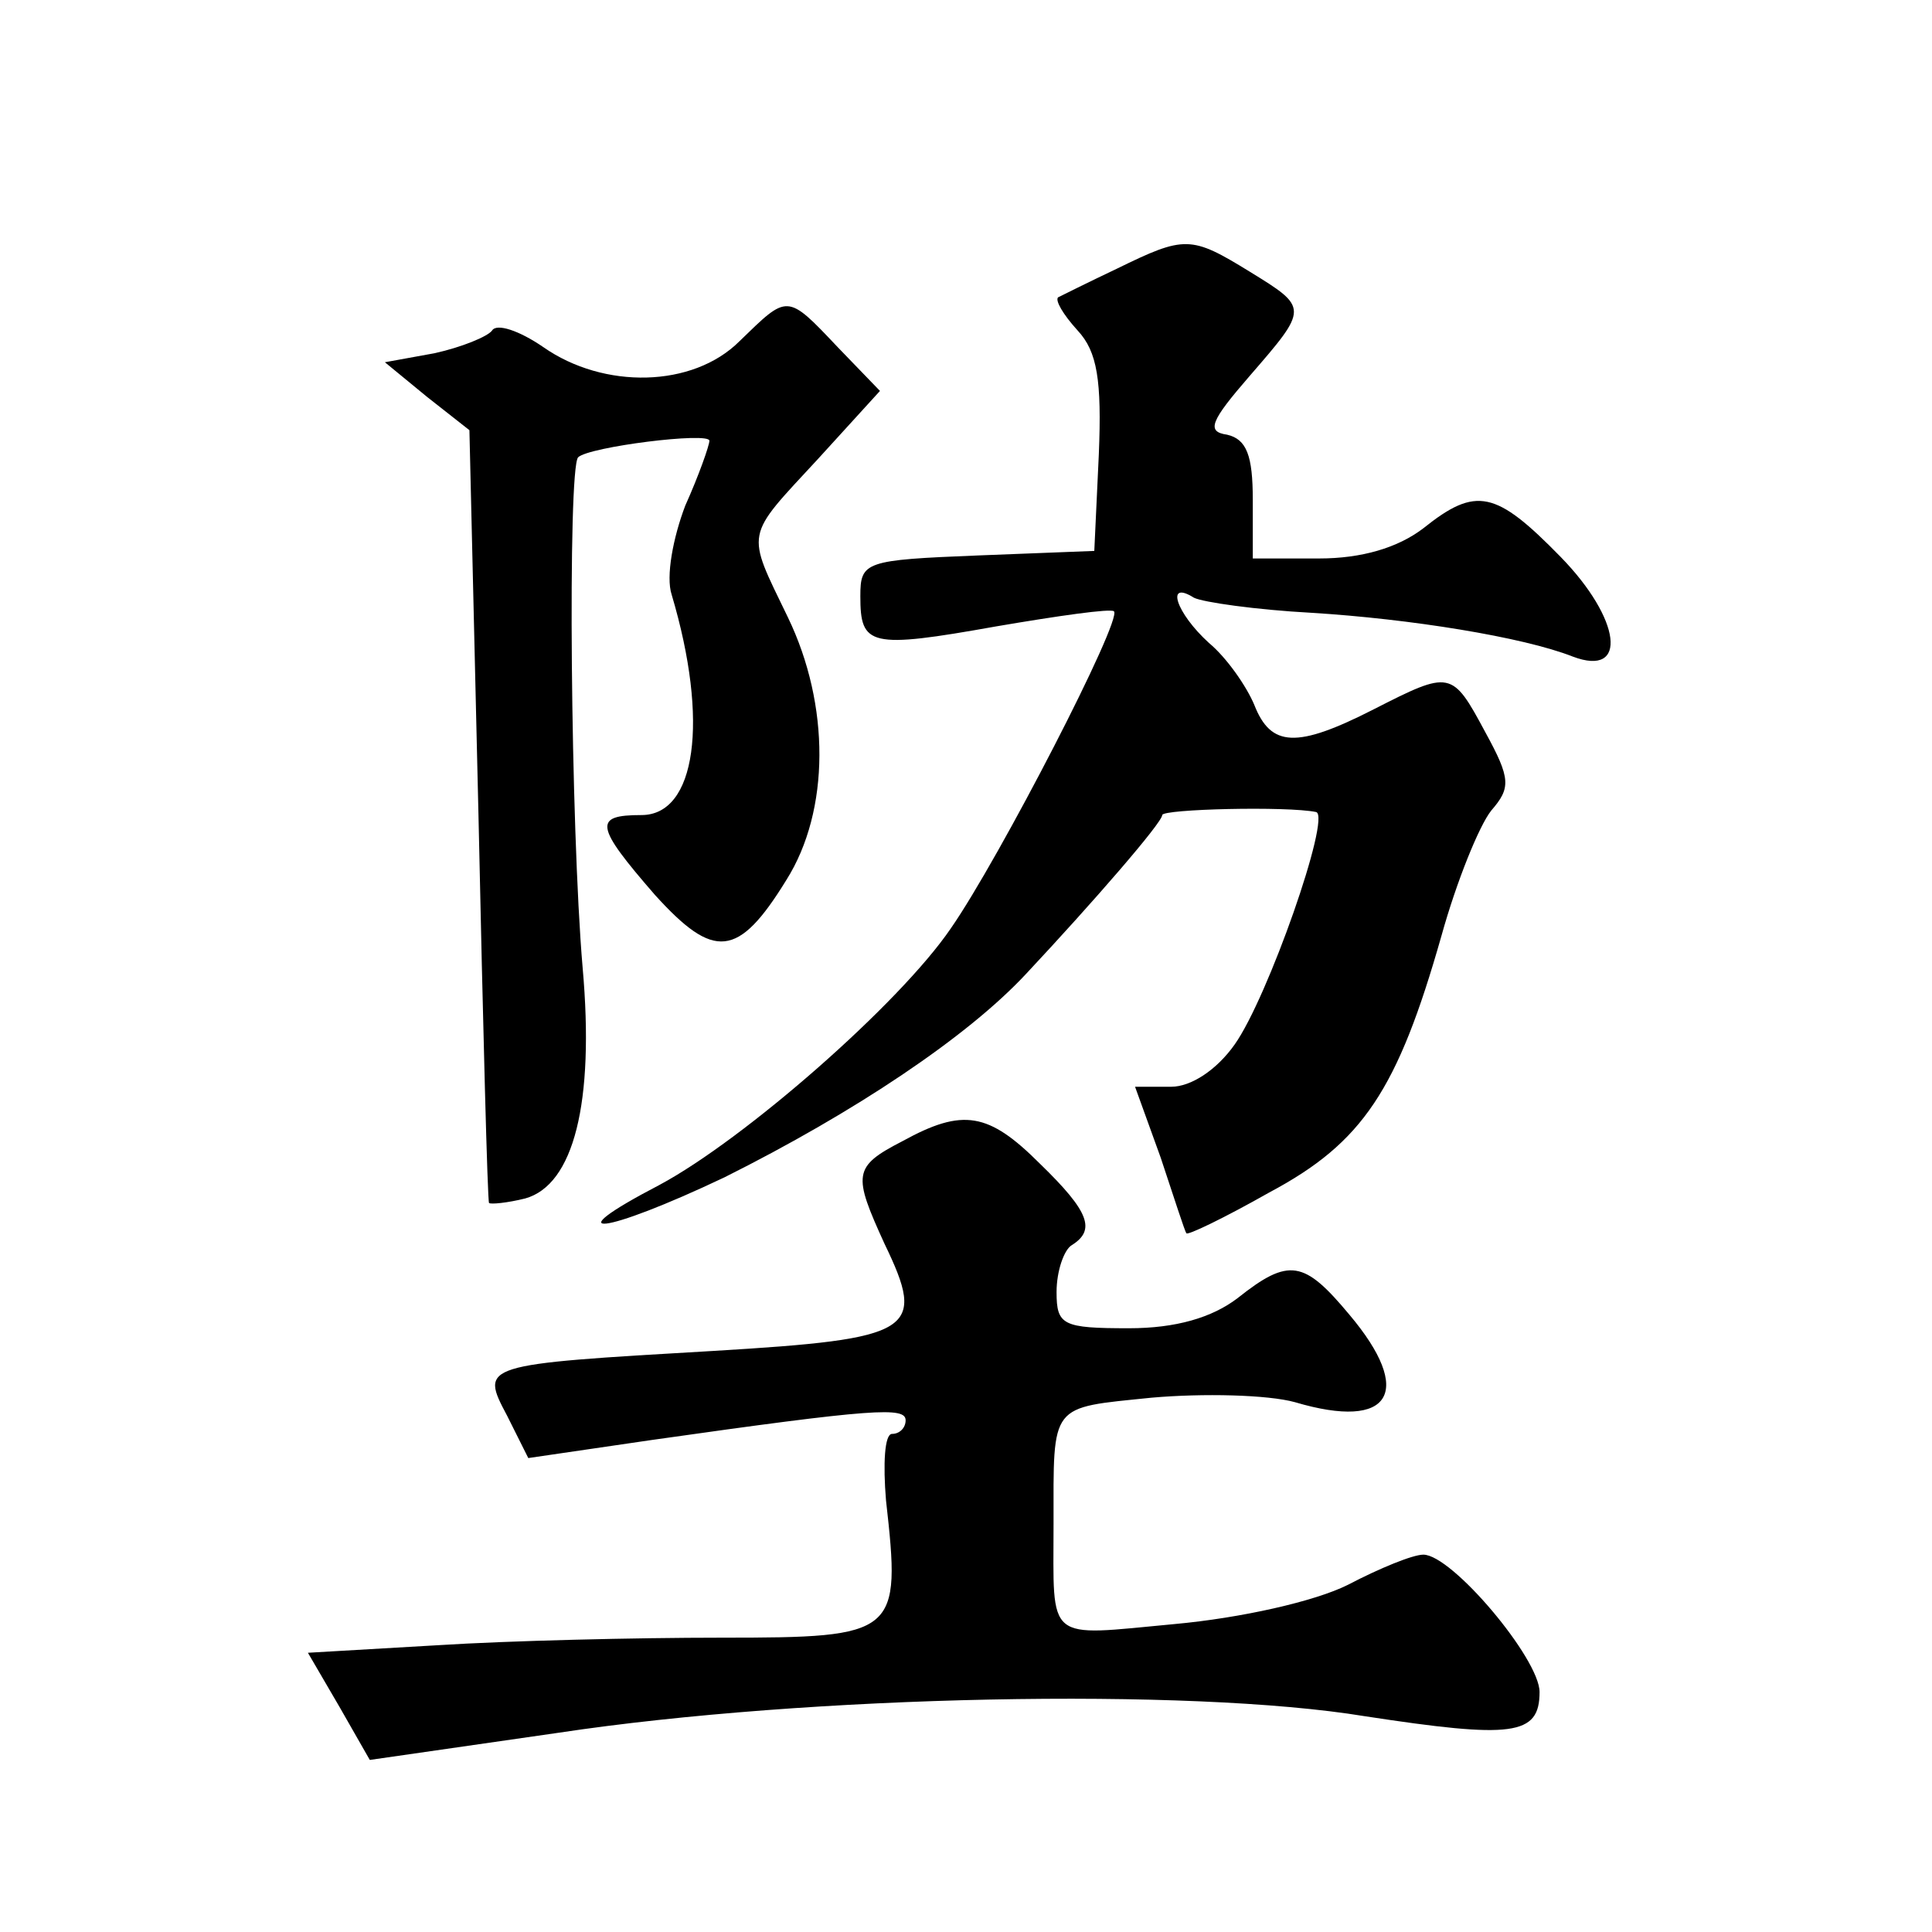 <?xml version="1.0" standalone="no"?>
<!DOCTYPE svg PUBLIC "-//W3C//DTD SVG 20010904//EN"
 "http://www.w3.org/TR/2001/REC-SVG-20010904/DTD/svg10.dtd">
<svg version="1.0" xmlns="http://www.w3.org/2000/svg"
 width="128pt" height="128pt" viewBox="0 0 128 128"
 preserveAspectRatio="xMidYMid meet">
<g transform="translate(0,128) scale(0.1,-0.1)"
fill="#0" stroke="none">
<path d="M740 1102 c-19 -9 -37 -18 -39 -19 -2 -2 3 -11 13 -22 13 -14 16 -33 14
-82 l-3 -64 -77 -3 c-75 -3 -78 -4 -78 -27 0 -33 6 -35 90 -20 41 7 76 12 78 10
6 -5 -76 -164 -108 -210 -34 -50 -137 -140 -193 -170 -71 -37 -37 -33 43 5 86 43
161 93 200 135 44 47 90 100 90 105 0 4 83 6 102 2 10 -3 -32 -123 -54 -154 -12
-17 -29 -28 -42 -28 l-24 0 17 -47 c9 -27 16 -49 17 -50 0 -2 25 10 55 27 62 33
85 68 114 170 10 36 25 73 33 83 13 15 13 21 -4 52 -22 41 -23 41 -74 15 -51 -26
-68 -25 -79 3 -5 12 -18 31 -30 41 -22 20 -29 42 -10 30 6 -3 41 -8 78 -10 65 -4
140 -16 173 -29 37 -14 32 25 -8 66 -43 44 -56 47 -91 19 -17 -13 -41 -20 -69 -20
l-44 0 0 39 c0 29 -4 40 -17 43 -14 2 -11 9 15 39 39 45 39 45 0 69 -39 24 -43
24 -88 2z M490 1054 c-31 -31 -90 -32 -130 -4 -16 11 -31 16 -34 11 -3 -4 -20 -11
-38 -15 l-33 -6 28 -23 28 -22 6 -255 c3 -140 6 -256 7 -257 1 -1 12 0 24 3 32
9 46 63 38 153 -8 93 -10 330 -3 338 7 7 87 17 87 11 0 -3 -7 -23 -16 -43 -8 -21
-13 -47 -9 -59 25 -84 16 -146 -20 -146 -32 0 -31 -7 9 -53 39 -43 55 -42 87 10
29 46 29 116 1 174 -28 58 -29 52 20 105 l41 45 -28 29 c-34 36 -33 35 -65 4z M598
524 c-33 -17 -33 -22 -12 -68 28 -58 20 -63 -113 -71 -155 -9 -155 -9 -137 -43
l14 -28 82 12 c148 21 168 22 168 13 0 -5 -4 -9 -9 -9 -5 0 -6 -20 -4 -44 10 -89
8 -91 -109 -91 -57 0 -141 -2 -188 -5 l-86 -5 21 -36 20 -35 125 18 c166 25 418
30 534 11 98 -15 116 -13 116 16 0 22 -58 91 -77 91 -7 0 -29 -9 -50 -20 -22 -11
-71 -22 -115 -26 -86 -8 -80 -13 -80 66 0 81 -3 77 65 84 34 3 77 2 95 -3 64 -19
79 7 36 58 -30 36 -40 38 -74 11 -17 -13 -41 -20 -72 -20 -44 0 -48 2 -48 24 0
14 5 28 10 31 16 10 12 22 -21 54 -34 34 -51 37 -91 15z"/>
</g>
</svg>
